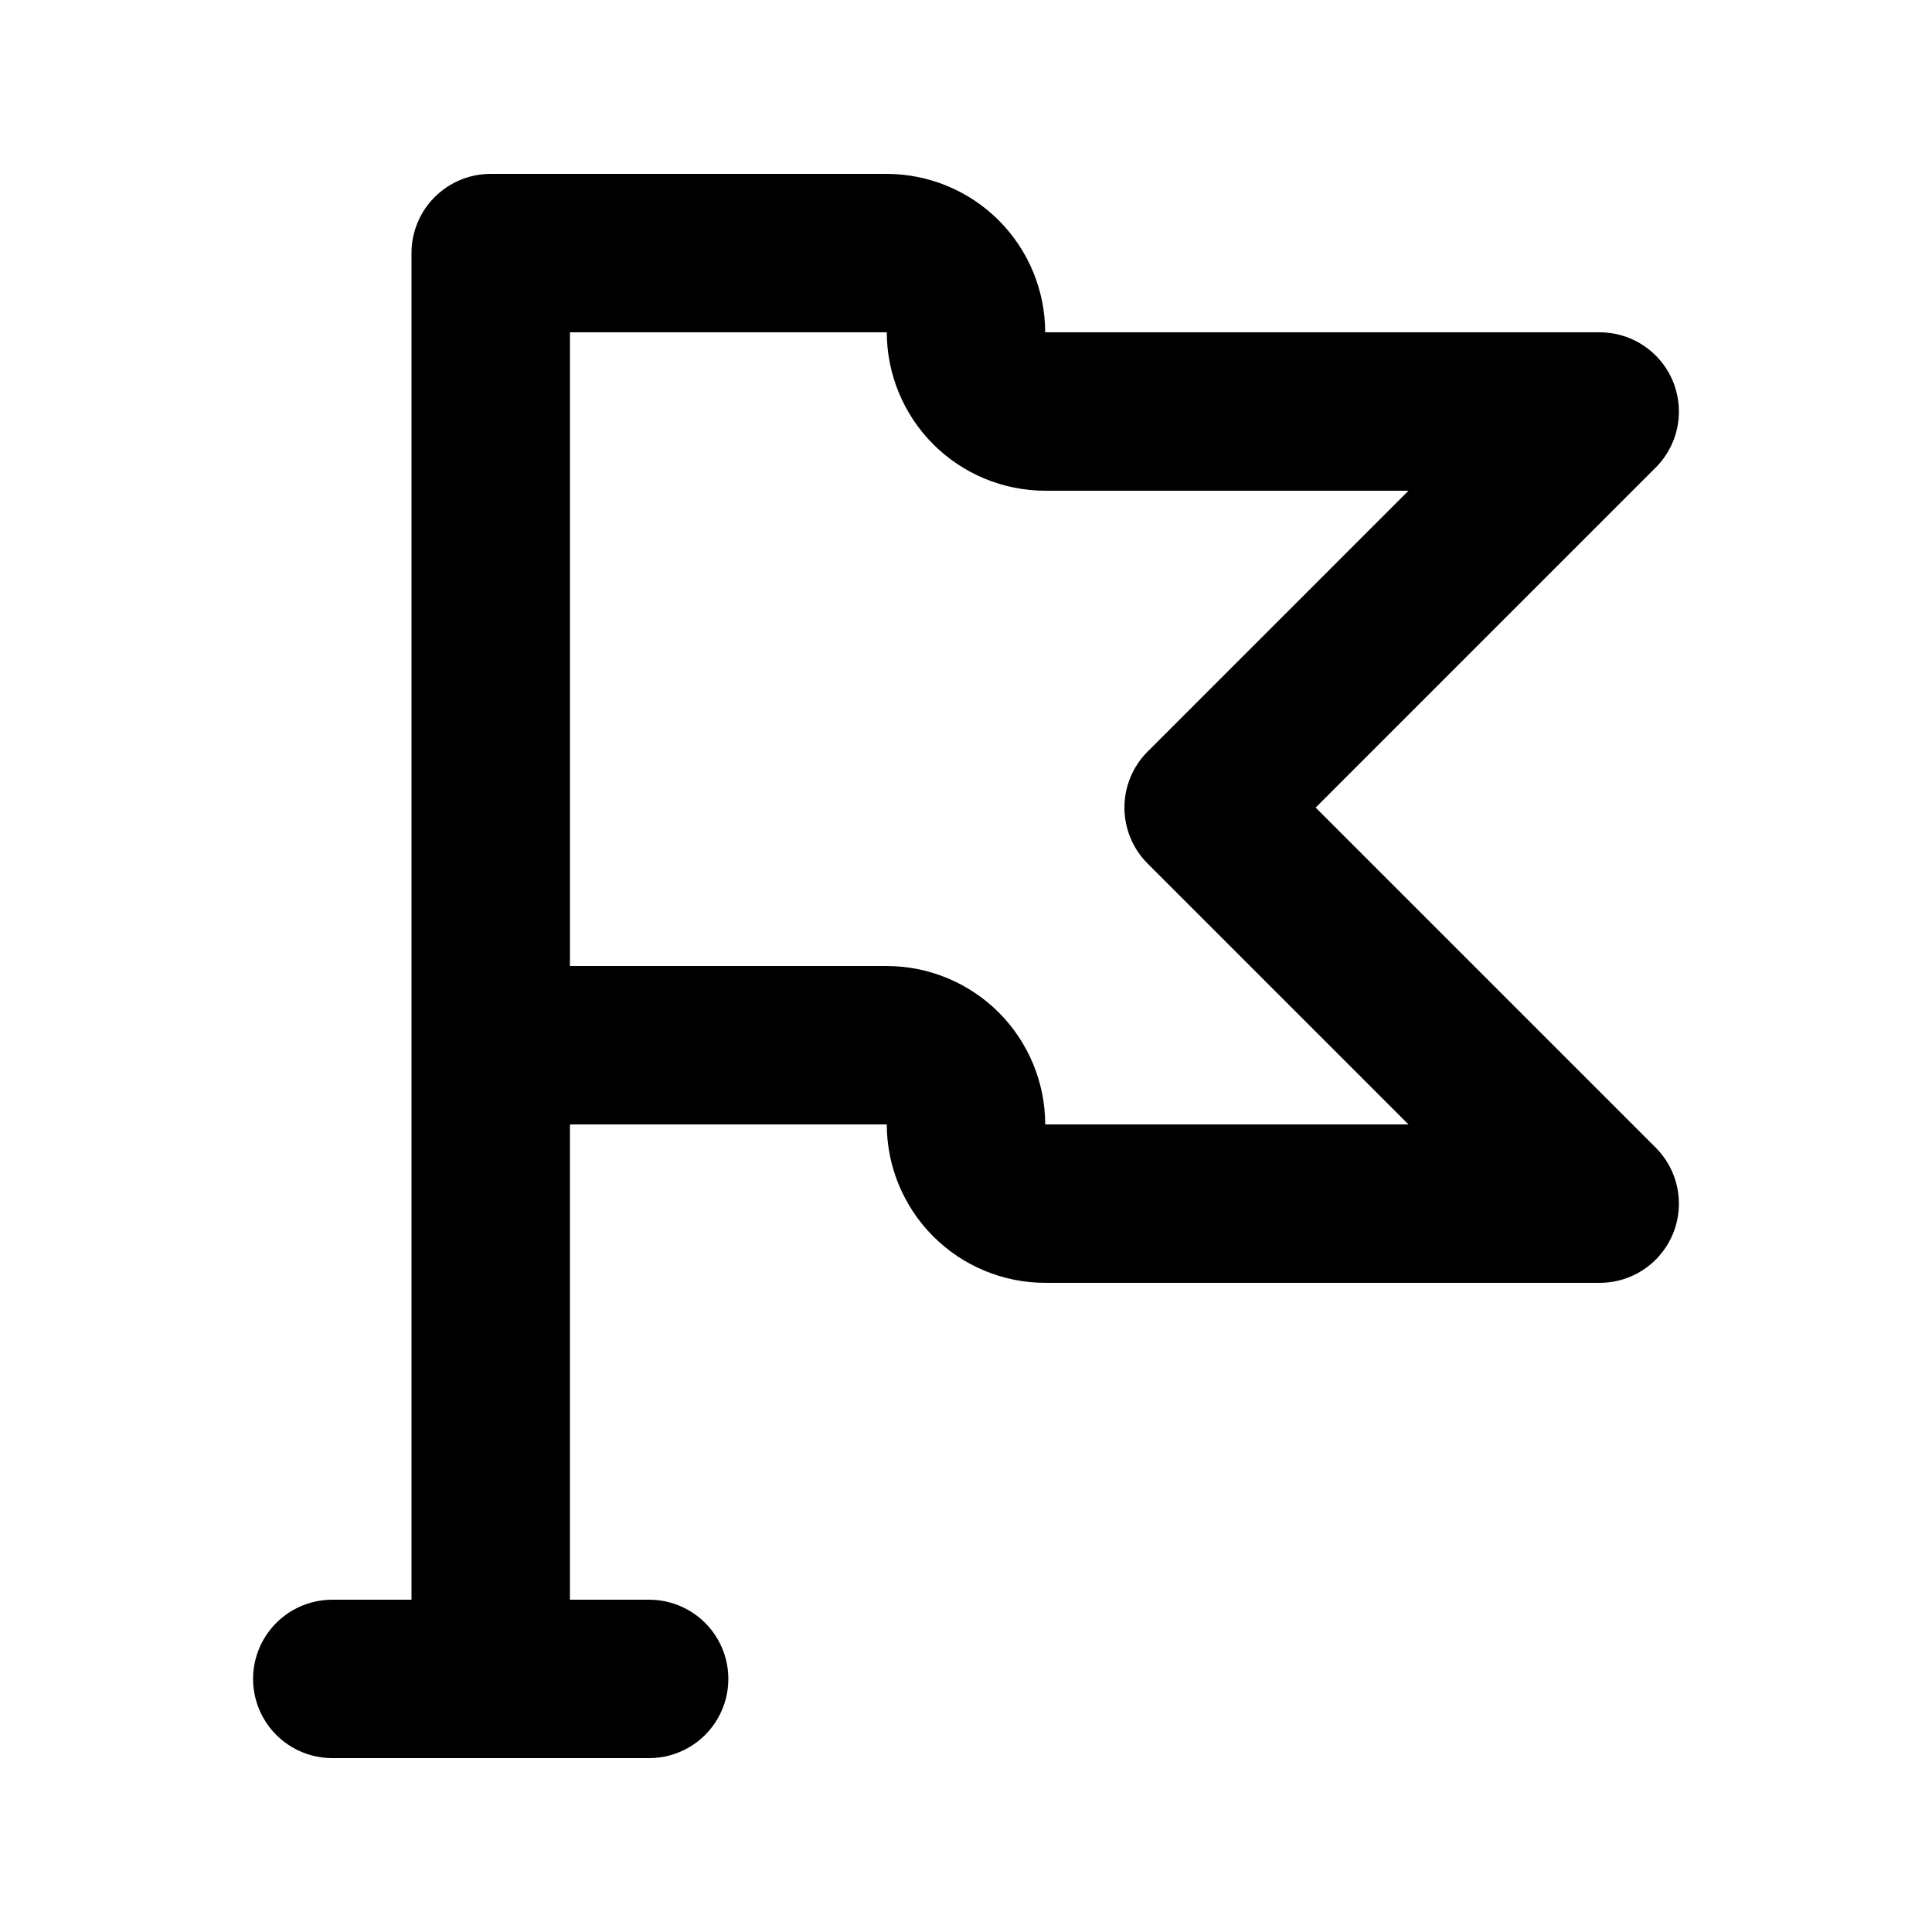 <?xml version="1.0" encoding="UTF-8"?>
<!-- Uploaded to: SVG Repo, www.svgrepo.com, Generator: SVG Repo Mixer Tools -->
<svg fill="#000000" width="800px" height="800px" version="1.1" viewBox="144 144 512 512" xmlns="http://www.w3.org/2000/svg">
 <path d="m492.66 358.02 90.121-90.121c3.938-3.934 6.148-9.273 6.148-14.844 0-5.566-2.211-10.906-6.148-14.84-3.938-3.938-9.277-6.148-14.844-6.148h-146.95c-0.016-11.133-4.441-21.801-12.312-29.672-7.871-7.871-18.543-12.297-29.672-12.312h-104.96c-5.566-0.004-10.91 2.207-14.848 6.144s-6.148 9.277-6.144 14.848v356.86h-20.992c-7.5 0-14.43 4.004-18.18 10.496-3.75 6.496-3.75 14.5 0 20.992 3.75 6.496 10.68 10.496 18.18 10.496h83.969c7.5 0 14.43-4 18.18-10.496 3.75-6.492 3.75-14.496 0-20.992-3.75-6.492-10.68-10.496-18.18-10.496h-20.992v-125.95h83.969c0.016 11.129 4.441 21.801 12.312 29.668 7.871 7.871 18.543 12.301 29.672 12.312h146.95c5.566 0 10.906-2.211 14.84-6.144 3.938-3.938 6.148-9.277 6.148-14.844 0-5.566-2.211-10.906-6.148-14.844zm-71.668 83.969c-0.012-11.133-4.441-21.801-12.312-29.672-7.871-7.871-18.539-12.301-29.672-12.312h-83.969v-167.94h83.969c0.016 11.129 4.445 21.801 12.312 29.672 7.871 7.871 18.543 12.297 29.672 12.312h96.27l-69.125 69.125h-0.004c-3.938 3.938-6.148 9.277-6.148 14.844s2.211 10.906 6.148 14.84l69.129 69.129z"/>
</svg>